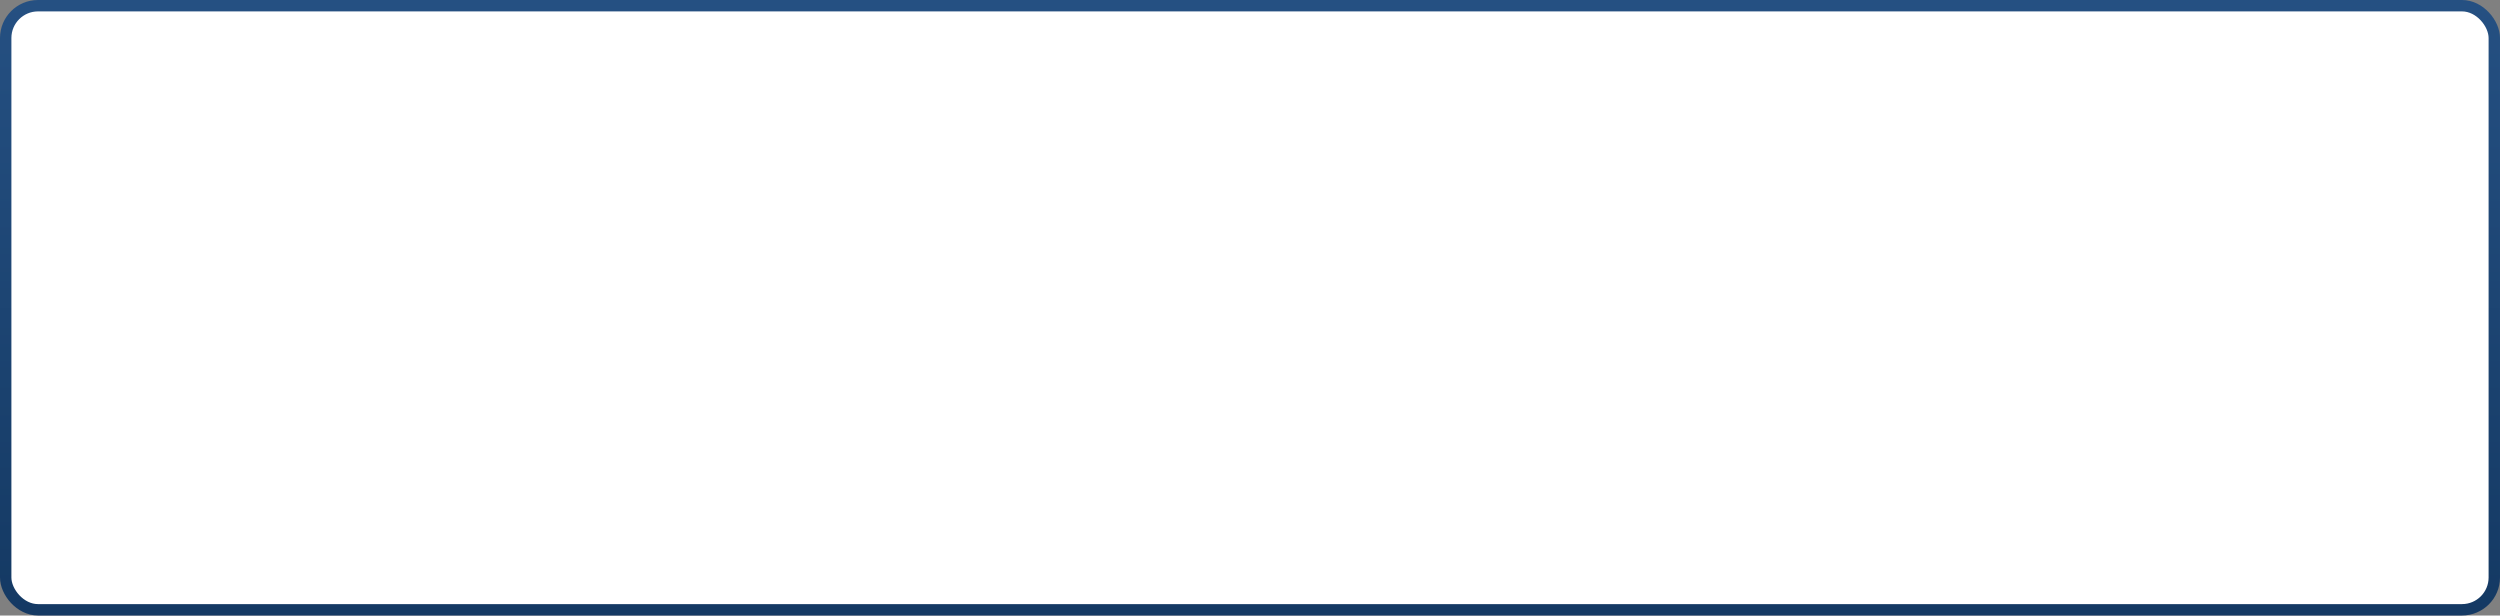 <?xml version="1.0" encoding="UTF-8"?> <svg xmlns="http://www.w3.org/2000/svg" width="1316" height="324" viewBox="0 0 1316 324" fill="none"><rect x="0" y="0" width="1316" height="324" fill="#808080" stroke="none"/> <rect x="3" y="3" width="1310" height="318" rx="17" fill="white" stroke="url(#paint0_linear_906_1535)" stroke-width="6"></rect> <defs> <linearGradient id="paint0_linear_906_1535" x1="658" y1="0" x2="658" y2="324" gradientUnits="userSpaceOnUse"> <stop stop-color="#255082"></stop> <stop offset="1" stop-color="#143963"></stop> </linearGradient> </defs> </svg> 
